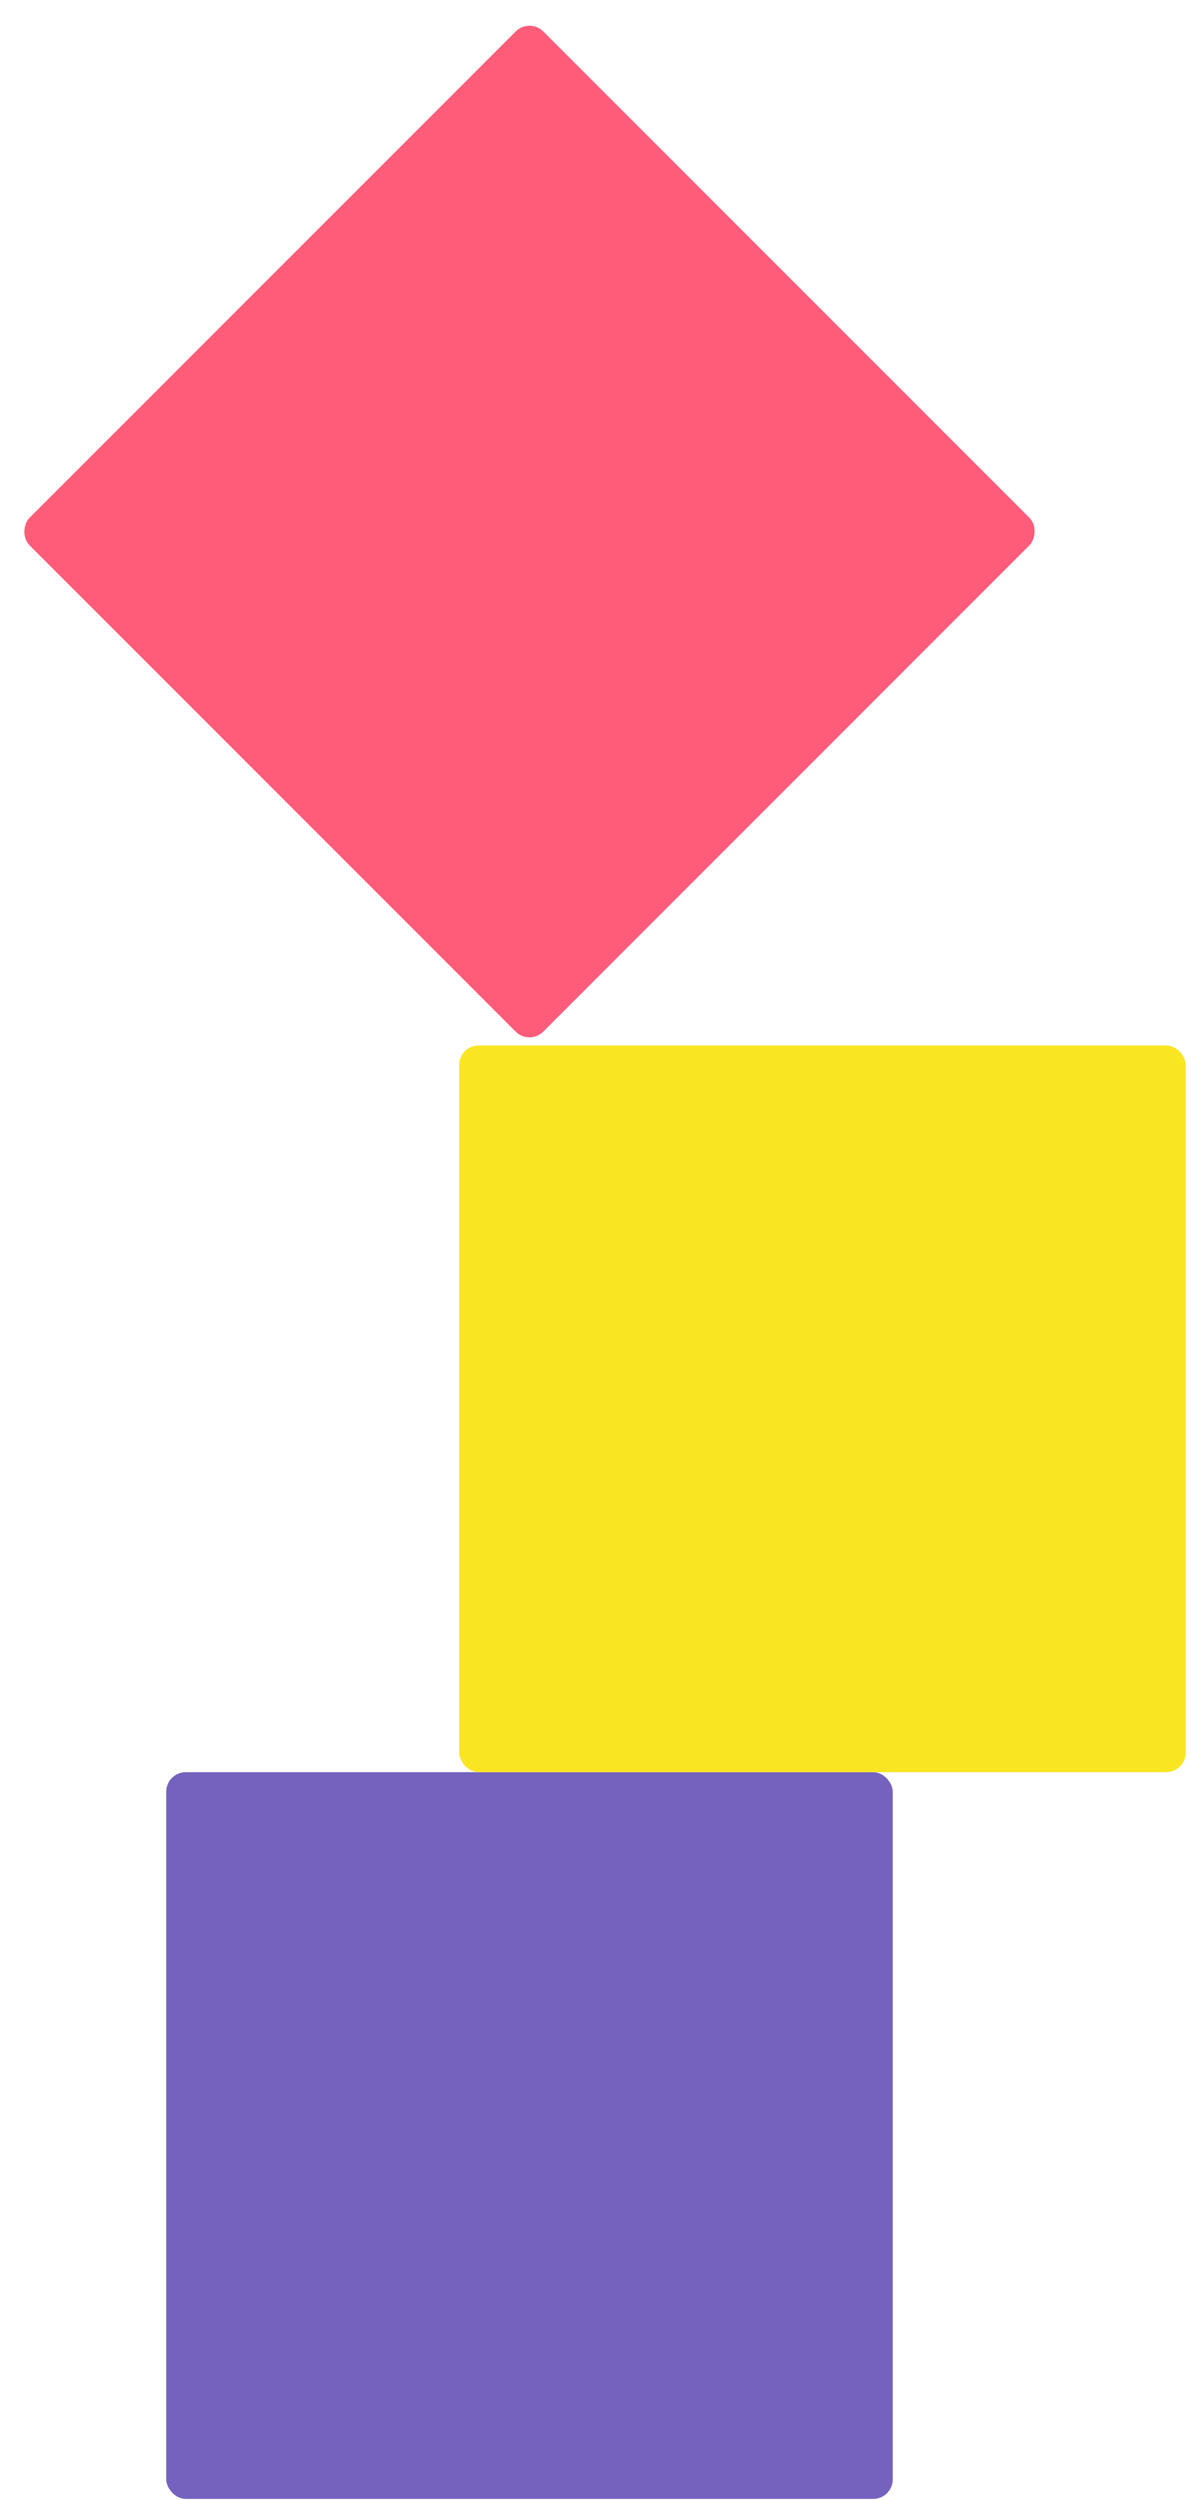 <svg width="61" height="128" viewBox="0 0 61 128" fill="none" xmlns="http://www.w3.org/2000/svg">
<rect x="8.514" y="90.737" width="37.21" height="37.21" rx="1" fill="#7462BE"/>
<rect x="27.119" y="0.904" width="37.21" height="37.21" rx="1" transform="rotate(45 27.119 0.904)" fill="#FF5C7A"/>
<rect x="23.52" y="53.527" width="37.21" height="37.21" rx="1" fill="#FAE523"/>
</svg>
